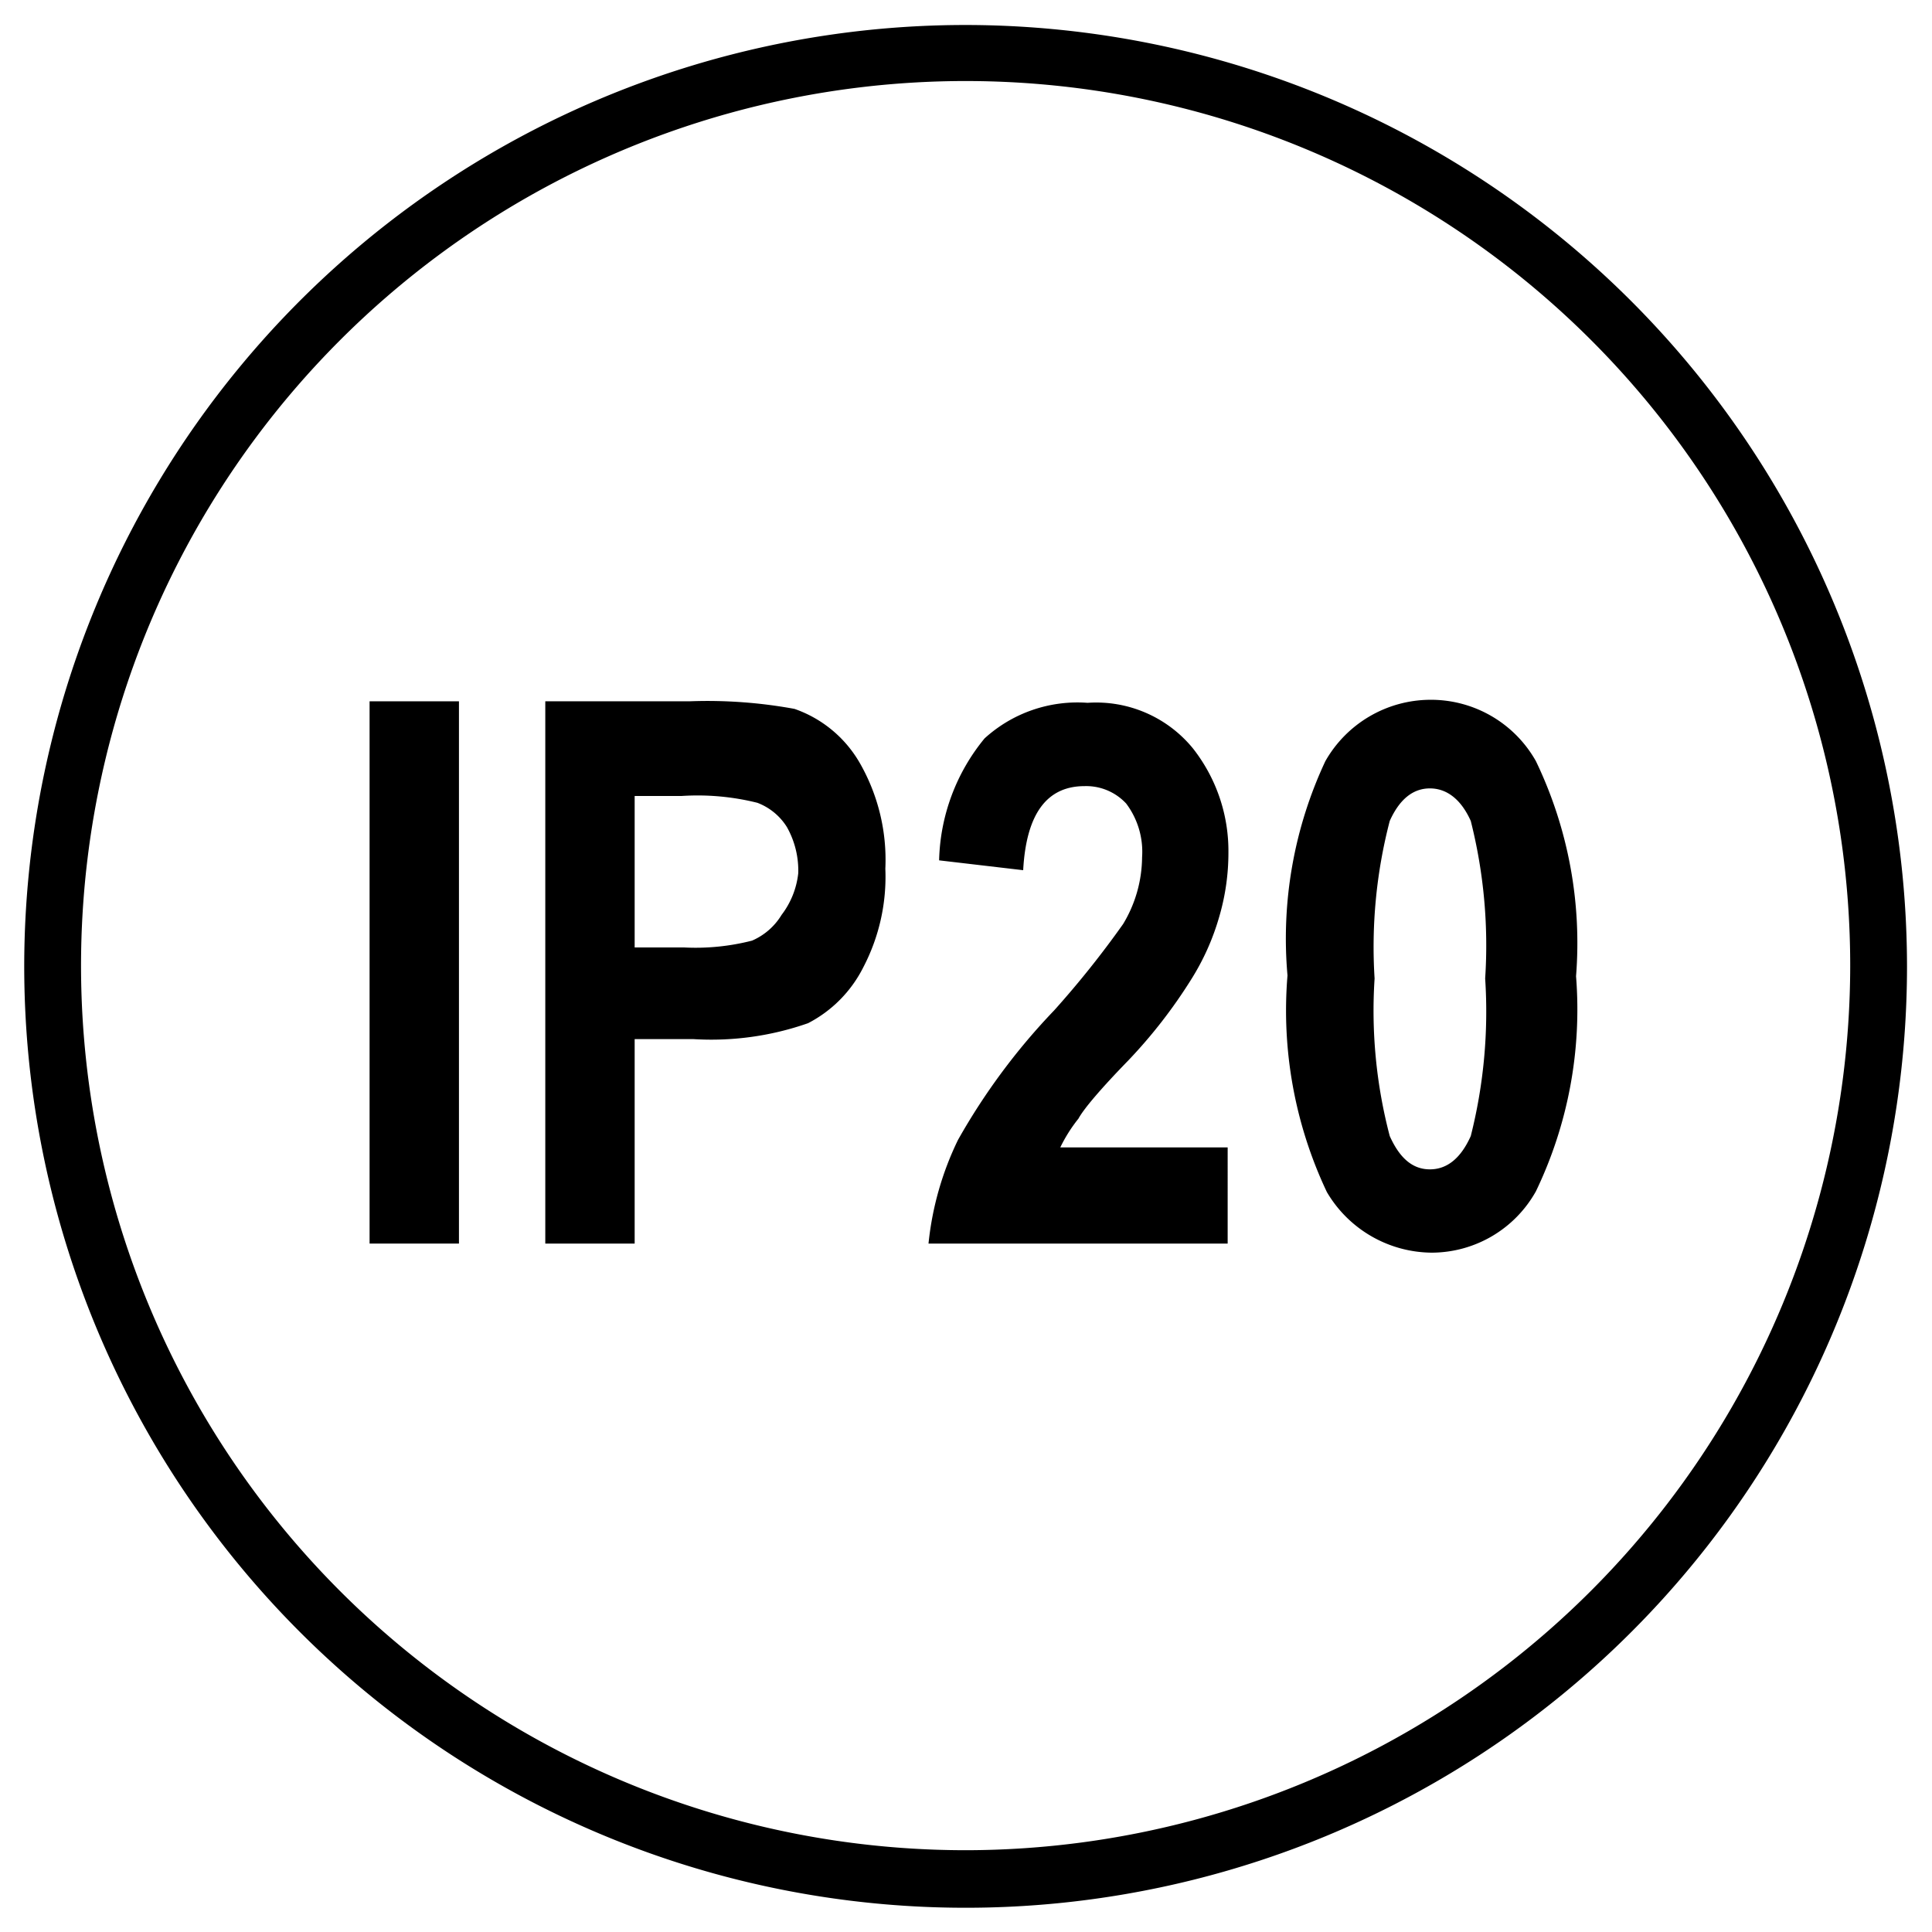 <?xml version="1.0" encoding="UTF-8"?>
<svg data-name="Ebene 1" viewBox="0 0 25.51 25.51" xmlns="http://www.w3.org/2000/svg">
<title>icons</title>
<rect x="4.88" y="9.26" width="1.18" height="7.16"/>
<path d="M10.49,9.36a6.37,6.37,0,0,0-1.39-.1H7.2v7.16H8.38v-2.7h.77a3.86,3.86,0,0,0,1.52-.21,1.68,1.68,0,0,0,.73-.74,2.58,2.58,0,0,0,.29-1.3,2.57,2.57,0,0,0-.34-1.4A1.6,1.6,0,0,0,10.49,9.36Zm-.17,2.72a.85.85,0,0,1-.39.34,3,3,0,0,1-.9.09H8.38v-2H9a3.26,3.26,0,0,1,1,.09.79.79,0,0,1,.39.32,1.17,1.17,0,0,1,.15.61A1.1,1.1,0,0,1,10.32,12.08Z"/>
<path d="M14.9,14a6.68,6.68,0,0,0,.83-1.07,3.21,3.21,0,0,0,.37-.83,3,3,0,0,0,.12-.85,2.19,2.19,0,0,0-.47-1.37,1.65,1.65,0,0,0-1.39-.6A1.82,1.82,0,0,0,13,9.75a2.63,2.63,0,0,0-.6,1.61l1.11.13q.06-1.11.81-1.11a.72.72,0,0,1,.55.23,1.06,1.06,0,0,1,.21.71,1.73,1.73,0,0,1-.25.88,12.62,12.62,0,0,1-.91,1.14,8.5,8.5,0,0,0-1.27,1.71,4.07,4.07,0,0,0-.39,1.37h3.95V15.15H14a2,2,0,0,1,.24-.38C14.31,14.64,14.54,14.37,14.9,14Z"/>
<path d="M18.88,9.24a1.6,1.6,0,0,0-1.38.81A5.52,5.52,0,0,0,17,12.88a5.6,5.6,0,0,0,.52,2.86,1.62,1.62,0,0,0,1.39.8,1.58,1.58,0,0,0,1.37-.81,5.54,5.54,0,0,0,.53-2.84,5.54,5.54,0,0,0-.53-2.84A1.59,1.59,0,0,0,18.88,9.24ZM19.42,15c-.13.29-.31.44-.54.44s-.4-.15-.53-.44a6.51,6.51,0,0,1-.2-2.08,6.6,6.6,0,0,1,.2-2.08c.13-.29.31-.43.53-.43s.41.14.54.43a6.71,6.71,0,0,1,.19,2.08A6.71,6.71,0,0,1,19.42,15Z"/>
<path d="M12.76.33A12.43,12.43,0,1,0,25.18,12.76,12.44,12.44,0,0,0,12.76.33Zm0,24.1A11.68,11.68,0,1,1,24.43,12.76,11.69,11.69,0,0,1,12.76,24.43Z"/>
</svg>
